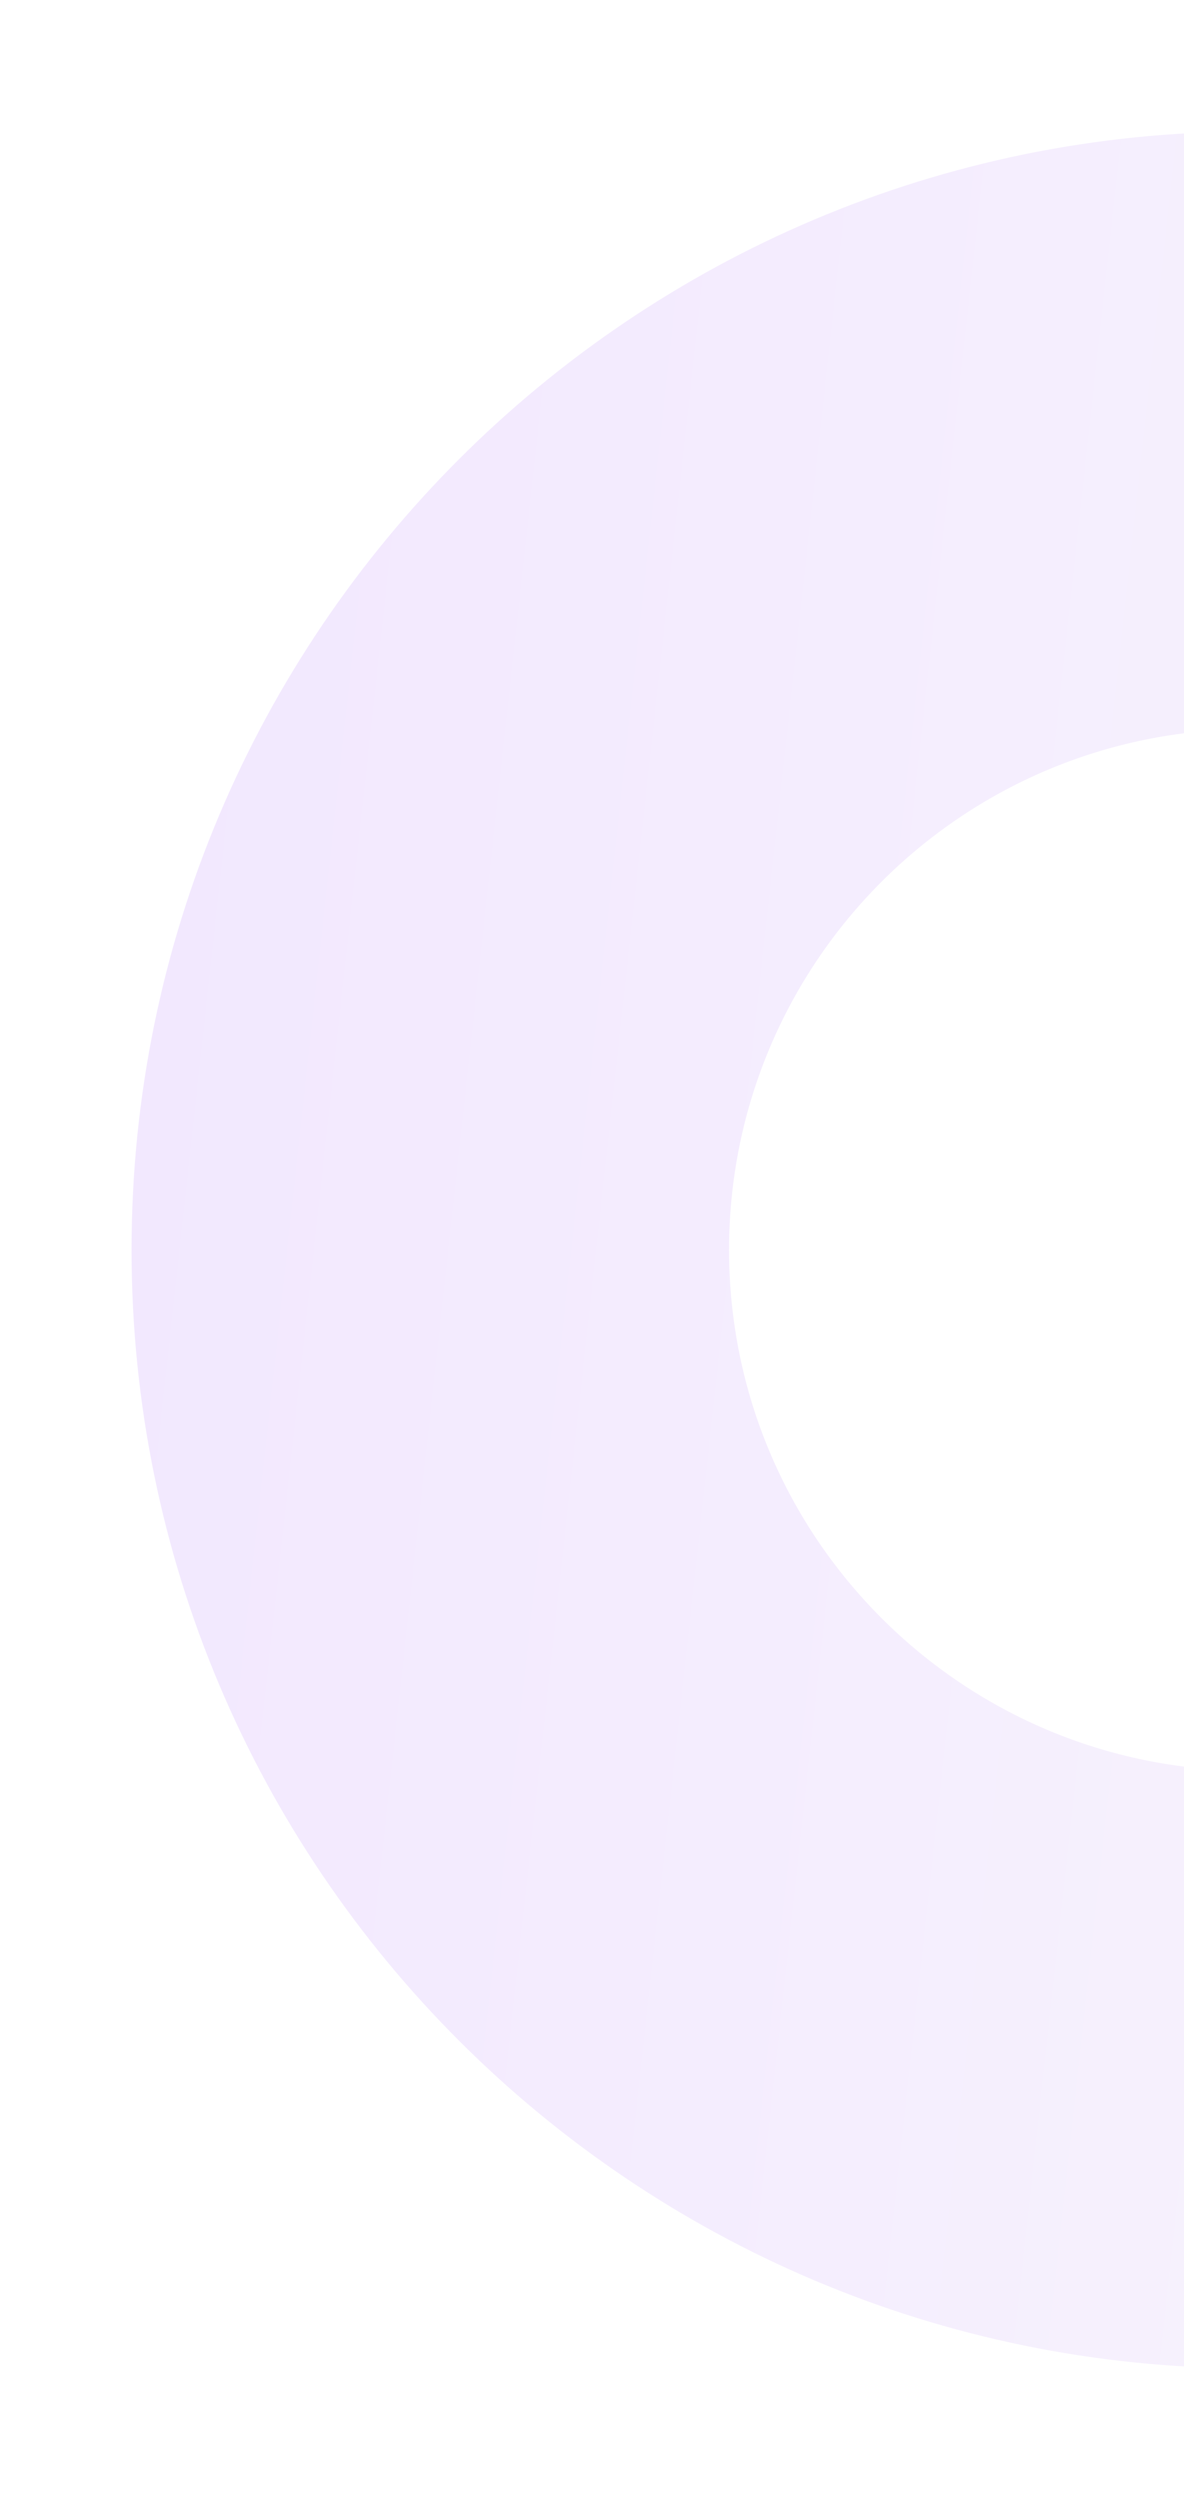 <svg width="90" height="190" viewBox="0 0 90 190" fill="none" xmlns="http://www.w3.org/2000/svg">
<g id="Ellipse 37" opacity="0.1" filter="url(#filter0_d_1_487)">
<path d="M180 91C180 137.944 141.944 176 95 176C48.056 176 10 137.944 10 91C10 44.056 48.056 6 95 6C141.944 6 180 44.056 180 91ZM55.419 91C55.419 112.86 73.14 130.581 95 130.581C116.86 130.581 134.581 112.86 134.581 91C134.581 69.14 116.86 51.419 95 51.419C73.14 51.419 55.419 69.14 55.419 91Z" fill="url(#paint0_linear_1_487)"/>
</g>
<defs>
<filter id="filter0_d_1_487" x="0" y="0" width="190" height="190" filterUnits="userSpaceOnUse" color-interpolation-filters="sRGB">
<feFlood flood-opacity="0" result="BackgroundImageFix"/>
<feColorMatrix in="SourceAlpha" type="matrix" values="0 0 0 0 0 0 0 0 0 0 0 0 0 0 0 0 0 0 127 0" result="hardAlpha"/>
<feOffset dy="4"/>
<feGaussianBlur stdDeviation="5"/>
<feComposite in2="hardAlpha" operator="out"/>
<feColorMatrix type="matrix" values="0 0 0 0 0.376 0 0 0 0 0 0 0 0 0 0.839 0 0 0 0.23 0"/>
<feBlend mode="normal" in2="BackgroundImageFix" result="effect1_dropShadow_1_487"/>
<feBlend mode="normal" in="SourceGraphic" in2="effect1_dropShadow_1_487" result="shape"/>
</filter>
<linearGradient id="paint0_linear_1_487" x1="2.5" y1="22" x2="168.848" y2="40.225" gradientUnits="userSpaceOnUse">
<stop offset="0.102" stop-color="#7B18F4"/>
<stop offset="1" stop-color="#C1ACEA"/>
</linearGradient>
</defs>
</svg>
